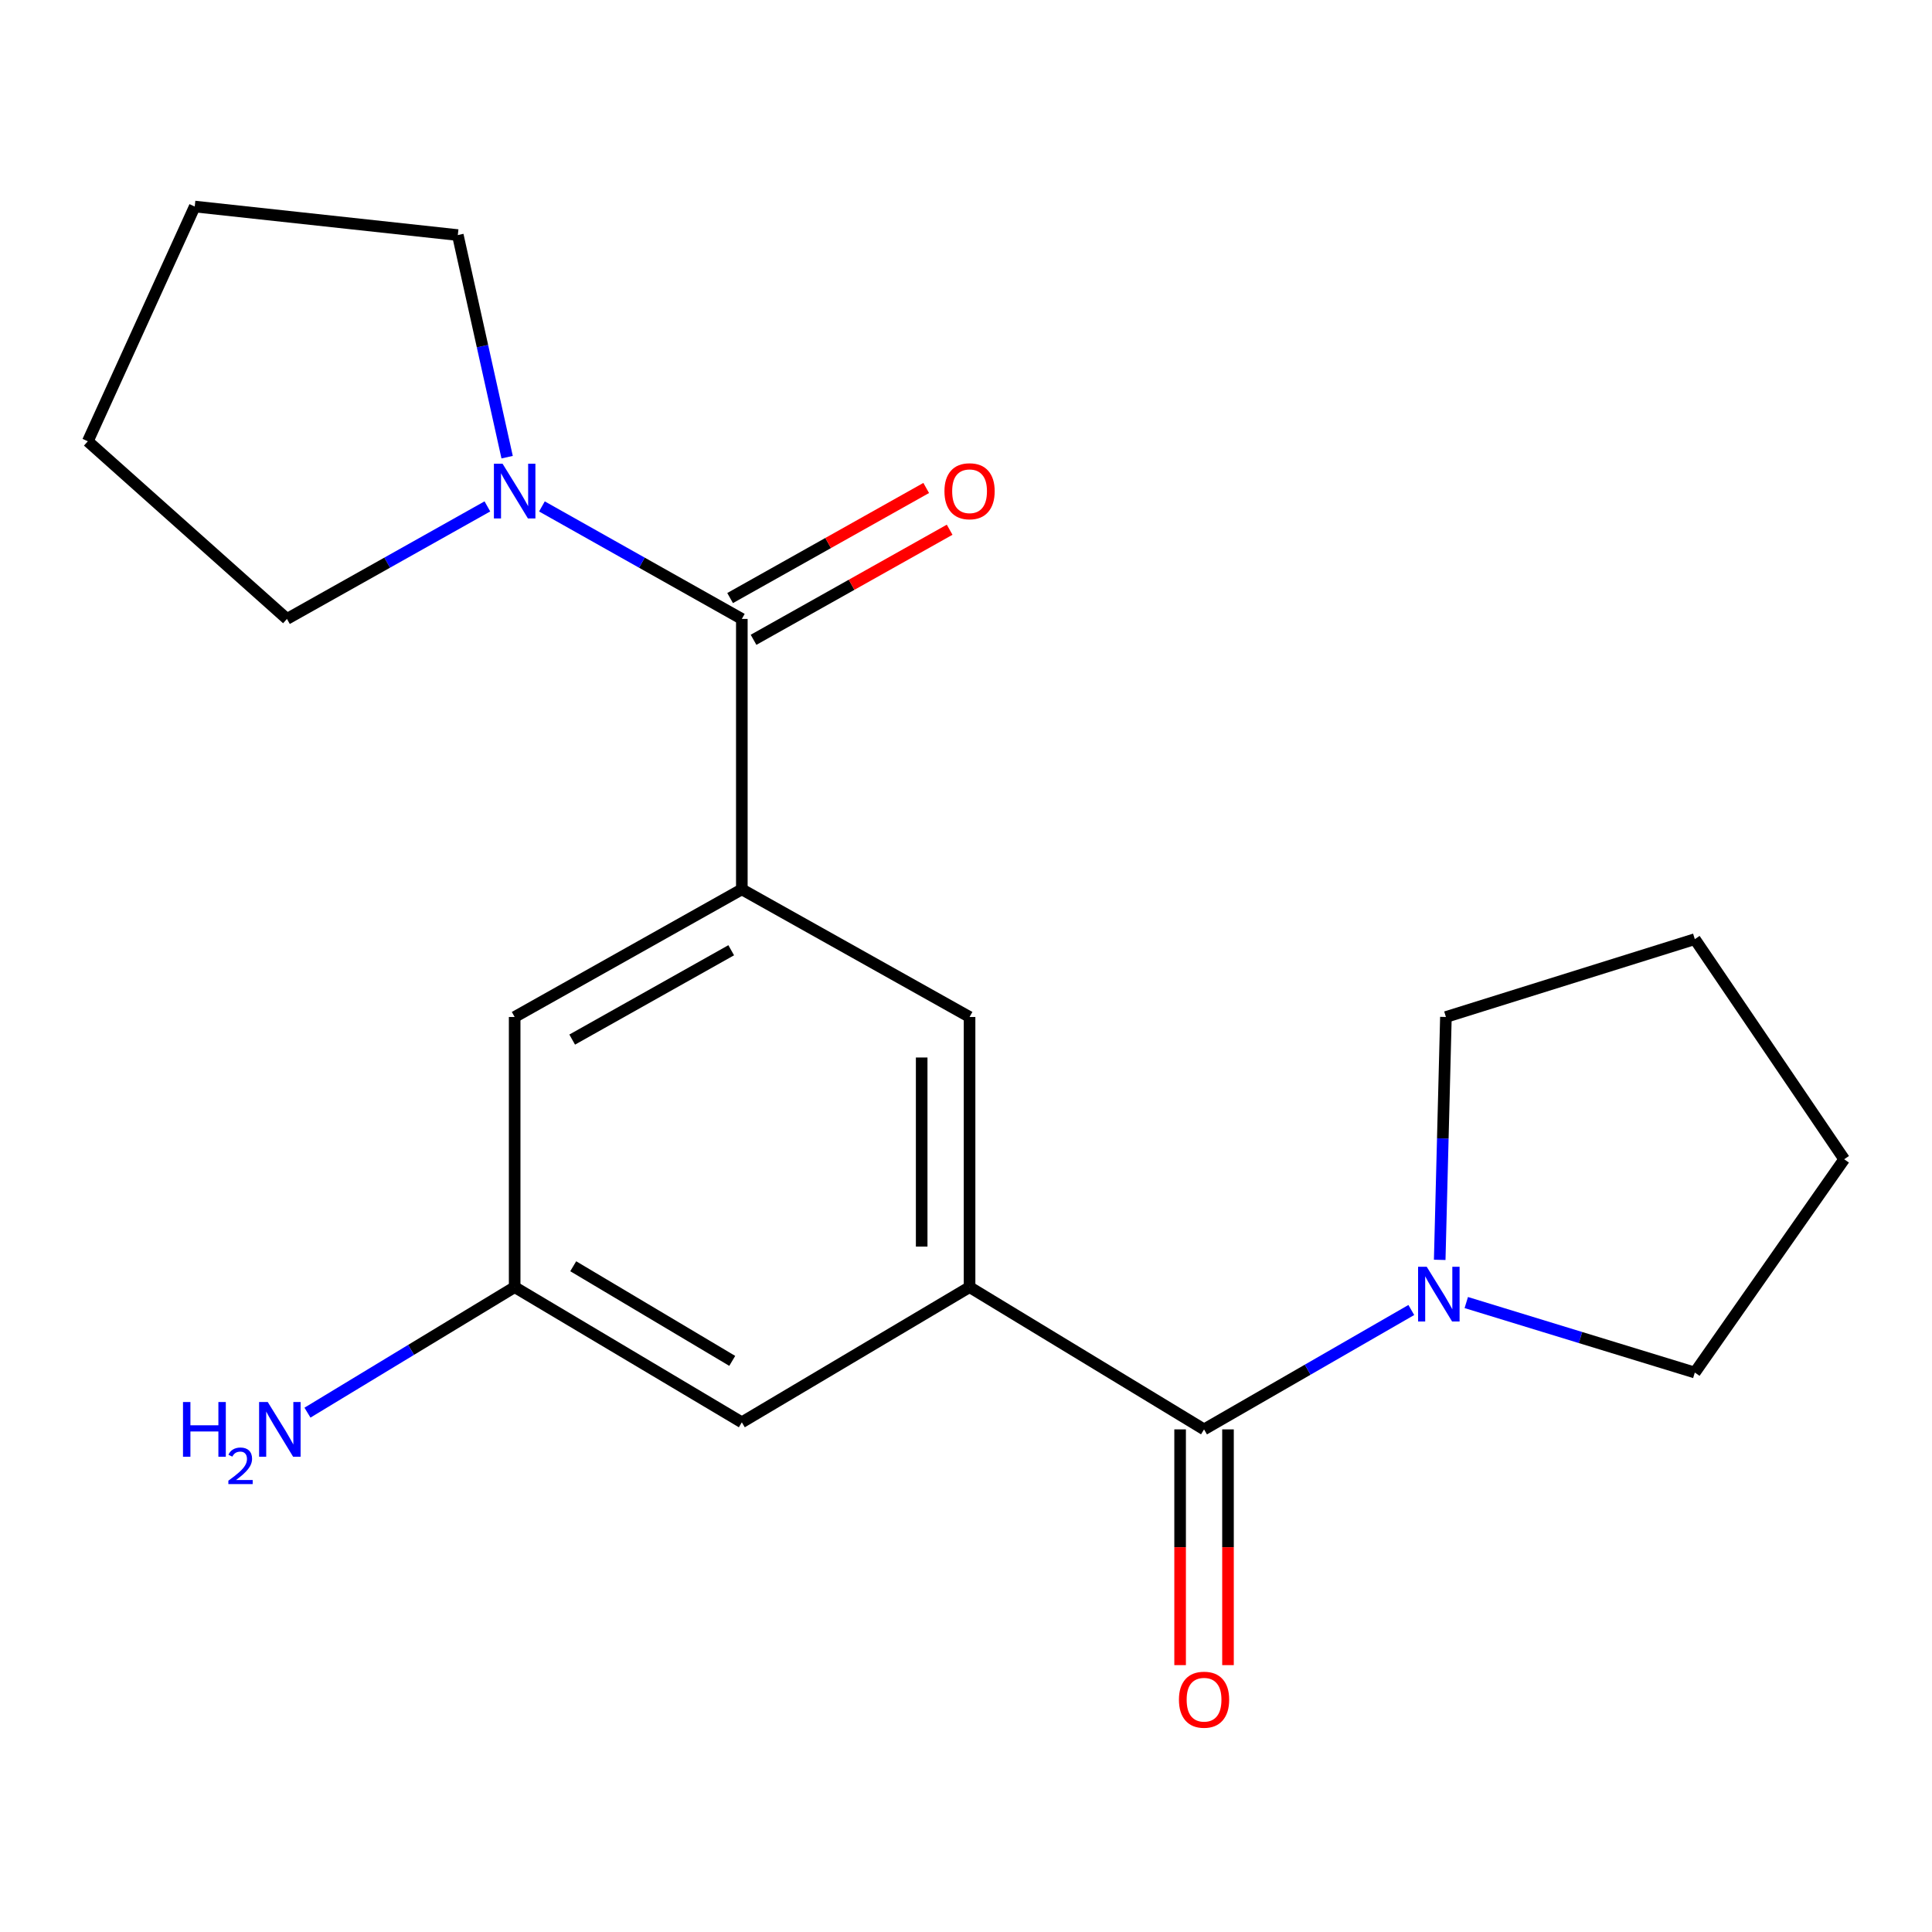 <?xml version='1.0' encoding='iso-8859-1'?>
<svg version='1.1' baseProfile='full'
              xmlns='http://www.w3.org/2000/svg'
                      xmlns:rdkit='http://www.rdkit.org/xml'
                      xmlns:xlink='http://www.w3.org/1999/xlink'
                  xml:space='preserve'
width='1000px' height='1000px' viewBox='0 0 1000 1000'>
<!-- END OF HEADER -->
<rect style='opacity:1.0;fill:#FFFFFF;stroke:none' width='1000' height='1000' x='0' y='0'> </rect>
<path class='bond-1' d='M 383.971,320.356 L 383.971,460.329' style='fill:none;fill-rule:evenodd;stroke:#000000;stroke-width:6px;stroke-linecap:butt;stroke-linejoin:miter;stroke-opacity:1' />
<path class='bond-3' d='M 383.971,320.356 L 332.236,291.241' style='fill:none;fill-rule:evenodd;stroke:#000000;stroke-width:6px;stroke-linecap:butt;stroke-linejoin:miter;stroke-opacity:1' />
<path class='bond-3' d='M 332.236,291.241 L 280.5,262.126' style='fill:none;fill-rule:evenodd;stroke:#0000FF;stroke-width:6px;stroke-linecap:butt;stroke-linejoin:miter;stroke-opacity:1' />
<path class='bond-8' d='M 390.037,331.162 L 440.785,302.673' style='fill:none;fill-rule:evenodd;stroke:#000000;stroke-width:6px;stroke-linecap:butt;stroke-linejoin:miter;stroke-opacity:1' />
<path class='bond-8' d='M 440.785,302.673 L 491.532,274.185' style='fill:none;fill-rule:evenodd;stroke:#FF0000;stroke-width:6px;stroke-linecap:butt;stroke-linejoin:miter;stroke-opacity:1' />
<path class='bond-8' d='M 377.905,309.551 L 428.652,281.062' style='fill:none;fill-rule:evenodd;stroke:#000000;stroke-width:6px;stroke-linecap:butt;stroke-linejoin:miter;stroke-opacity:1' />
<path class='bond-8' d='M 428.652,281.062 L 479.4,252.574' style='fill:none;fill-rule:evenodd;stroke:#FF0000;stroke-width:6px;stroke-linecap:butt;stroke-linejoin:miter;stroke-opacity:1' />
<path class='bond-0' d='M 623.216,739.847 L 501.845,666.212' style='fill:none;fill-rule:evenodd;stroke:#000000;stroke-width:6px;stroke-linecap:butt;stroke-linejoin:miter;stroke-opacity:1' />
<path class='bond-4' d='M 623.216,739.847 L 676.854,708.95' style='fill:none;fill-rule:evenodd;stroke:#000000;stroke-width:6px;stroke-linecap:butt;stroke-linejoin:miter;stroke-opacity:1' />
<path class='bond-4' d='M 676.854,708.95 L 730.492,678.053' style='fill:none;fill-rule:evenodd;stroke:#0000FF;stroke-width:6px;stroke-linecap:butt;stroke-linejoin:miter;stroke-opacity:1' />
<path class='bond-9' d='M 610.824,739.847 L 610.824,800.856' style='fill:none;fill-rule:evenodd;stroke:#000000;stroke-width:6px;stroke-linecap:butt;stroke-linejoin:miter;stroke-opacity:1' />
<path class='bond-9' d='M 610.824,800.856 L 610.824,861.866' style='fill:none;fill-rule:evenodd;stroke:#FF0000;stroke-width:6px;stroke-linecap:butt;stroke-linejoin:miter;stroke-opacity:1' />
<path class='bond-9' d='M 635.608,739.847 L 635.608,800.856' style='fill:none;fill-rule:evenodd;stroke:#000000;stroke-width:6px;stroke-linecap:butt;stroke-linejoin:miter;stroke-opacity:1' />
<path class='bond-9' d='M 635.608,800.856 L 635.608,861.866' style='fill:none;fill-rule:evenodd;stroke:#FF0000;stroke-width:6px;stroke-linecap:butt;stroke-linejoin:miter;stroke-opacity:1' />
<path class='bond-5' d='M 383.971,460.329 L 501.845,526.391' style='fill:none;fill-rule:evenodd;stroke:#000000;stroke-width:6px;stroke-linecap:butt;stroke-linejoin:miter;stroke-opacity:1' />
<path class='bond-6' d='M 383.971,460.329 L 266.387,526.391' style='fill:none;fill-rule:evenodd;stroke:#000000;stroke-width:6px;stroke-linecap:butt;stroke-linejoin:miter;stroke-opacity:1' />
<path class='bond-6' d='M 378.473,491.845 L 296.164,538.089' style='fill:none;fill-rule:evenodd;stroke:#000000;stroke-width:6px;stroke-linecap:butt;stroke-linejoin:miter;stroke-opacity:1' />
<path class='bond-2' d='M 501.845,666.212 L 501.845,526.391' style='fill:none;fill-rule:evenodd;stroke:#000000;stroke-width:6px;stroke-linecap:butt;stroke-linejoin:miter;stroke-opacity:1' />
<path class='bond-2' d='M 477.061,645.239 L 477.061,547.364' style='fill:none;fill-rule:evenodd;stroke:#000000;stroke-width:6px;stroke-linecap:butt;stroke-linejoin:miter;stroke-opacity:1' />
<path class='bond-21' d='M 501.845,666.212 L 383.971,736.184' style='fill:none;fill-rule:evenodd;stroke:#000000;stroke-width:6px;stroke-linecap:butt;stroke-linejoin:miter;stroke-opacity:1' />
<path class='bond-12' d='M 252.268,262.111 L 200.397,291.234' style='fill:none;fill-rule:evenodd;stroke:#0000FF;stroke-width:6px;stroke-linecap:butt;stroke-linejoin:miter;stroke-opacity:1' />
<path class='bond-12' d='M 200.397,291.234 L 148.527,320.356' style='fill:none;fill-rule:evenodd;stroke:#000000;stroke-width:6px;stroke-linecap:butt;stroke-linejoin:miter;stroke-opacity:1' />
<path class='bond-13' d='M 262.489,236.631 L 249.726,179.152' style='fill:none;fill-rule:evenodd;stroke:#0000FF;stroke-width:6px;stroke-linecap:butt;stroke-linejoin:miter;stroke-opacity:1' />
<path class='bond-13' d='M 249.726,179.152 L 236.963,121.674' style='fill:none;fill-rule:evenodd;stroke:#000000;stroke-width:6px;stroke-linecap:butt;stroke-linejoin:miter;stroke-opacity:1' />
<path class='bond-14' d='M 758.943,674.197 L 818.088,692.31' style='fill:none;fill-rule:evenodd;stroke:#0000FF;stroke-width:6px;stroke-linecap:butt;stroke-linejoin:miter;stroke-opacity:1' />
<path class='bond-14' d='M 818.088,692.31 L 877.234,710.423' style='fill:none;fill-rule:evenodd;stroke:#000000;stroke-width:6px;stroke-linecap:butt;stroke-linejoin:miter;stroke-opacity:1' />
<path class='bond-15' d='M 745.191,652.099 L 746.796,589.245' style='fill:none;fill-rule:evenodd;stroke:#0000FF;stroke-width:6px;stroke-linecap:butt;stroke-linejoin:miter;stroke-opacity:1' />
<path class='bond-15' d='M 746.796,589.245 L 748.401,526.391' style='fill:none;fill-rule:evenodd;stroke:#000000;stroke-width:6px;stroke-linecap:butt;stroke-linejoin:miter;stroke-opacity:1' />
<path class='bond-10' d='M 266.387,526.391 L 266.387,666.212' style='fill:none;fill-rule:evenodd;stroke:#000000;stroke-width:6px;stroke-linecap:butt;stroke-linejoin:miter;stroke-opacity:1' />
<path class='bond-7' d='M 383.971,736.184 L 266.387,666.212' style='fill:none;fill-rule:evenodd;stroke:#000000;stroke-width:6px;stroke-linecap:butt;stroke-linejoin:miter;stroke-opacity:1' />
<path class='bond-7' d='M 379.008,704.39 L 296.698,655.41' style='fill:none;fill-rule:evenodd;stroke:#000000;stroke-width:6px;stroke-linecap:butt;stroke-linejoin:miter;stroke-opacity:1' />
<path class='bond-11' d='M 266.387,666.212 L 212.765,698.7' style='fill:none;fill-rule:evenodd;stroke:#000000;stroke-width:6px;stroke-linecap:butt;stroke-linejoin:miter;stroke-opacity:1' />
<path class='bond-11' d='M 212.765,698.7 L 159.143,731.187' style='fill:none;fill-rule:evenodd;stroke:#0000FF;stroke-width:6px;stroke-linecap:butt;stroke-linejoin:miter;stroke-opacity:1' />
<path class='bond-19' d='M 148.527,320.356 L 45.455,228.409' style='fill:none;fill-rule:evenodd;stroke:#000000;stroke-width:6px;stroke-linecap:butt;stroke-linejoin:miter;stroke-opacity:1' />
<path class='bond-16' d='M 236.963,121.674 L 100.791,106.9' style='fill:none;fill-rule:evenodd;stroke:#000000;stroke-width:6px;stroke-linecap:butt;stroke-linejoin:miter;stroke-opacity:1' />
<path class='bond-17' d='M 877.234,710.423 L 954.545,600.026' style='fill:none;fill-rule:evenodd;stroke:#000000;stroke-width:6px;stroke-linecap:butt;stroke-linejoin:miter;stroke-opacity:1' />
<path class='bond-18' d='M 748.401,526.391 L 877.234,486.104' style='fill:none;fill-rule:evenodd;stroke:#000000;stroke-width:6px;stroke-linecap:butt;stroke-linejoin:miter;stroke-opacity:1' />
<path class='bond-20' d='M 100.791,106.9 L 45.455,228.409' style='fill:none;fill-rule:evenodd;stroke:#000000;stroke-width:6px;stroke-linecap:butt;stroke-linejoin:miter;stroke-opacity:1' />
<path class='bond-22' d='M 954.545,600.026 L 877.234,486.104' style='fill:none;fill-rule:evenodd;stroke:#000000;stroke-width:6px;stroke-linecap:butt;stroke-linejoin:miter;stroke-opacity:1' />
<path  class='atom-4' d='M 260.127 240.024
L 269.407 255.024
Q 270.327 256.504, 271.807 259.184
Q 273.287 261.864, 273.367 262.024
L 273.367 240.024
L 277.127 240.024
L 277.127 268.344
L 273.247 268.344
L 263.287 251.944
Q 262.127 250.024, 260.887 247.824
Q 259.687 245.624, 259.327 244.944
L 259.327 268.344
L 255.647 268.344
L 255.647 240.024
L 260.127 240.024
' fill='#0000FF'/>
<path  class='atom-5' d='M 738.478 655.687
L 747.758 670.687
Q 748.678 672.167, 750.158 674.847
Q 751.638 677.527, 751.718 677.687
L 751.718 655.687
L 755.478 655.687
L 755.478 684.007
L 751.598 684.007
L 741.638 667.607
Q 740.478 665.687, 739.238 663.487
Q 738.038 661.287, 737.678 660.607
L 737.678 684.007
L 733.998 684.007
L 733.998 655.687
L 738.478 655.687
' fill='#0000FF'/>
<path  class='atom-9' d='M 488.845 254.264
Q 488.845 247.464, 492.205 243.664
Q 495.565 239.864, 501.845 239.864
Q 508.125 239.864, 511.485 243.664
Q 514.845 247.464, 514.845 254.264
Q 514.845 261.144, 511.445 265.064
Q 508.045 268.944, 501.845 268.944
Q 495.605 268.944, 492.205 265.064
Q 488.845 261.184, 488.845 254.264
M 501.845 265.744
Q 506.165 265.744, 508.485 262.864
Q 510.845 259.944, 510.845 254.264
Q 510.845 248.704, 508.485 245.904
Q 506.165 243.064, 501.845 243.064
Q 497.525 243.064, 495.165 245.864
Q 492.845 248.664, 492.845 254.264
Q 492.845 259.984, 495.165 262.864
Q 497.525 265.744, 501.845 265.744
' fill='#FF0000'/>
<path  class='atom-10' d='M 610.216 879.761
Q 610.216 872.961, 613.576 869.161
Q 616.936 865.361, 623.216 865.361
Q 629.496 865.361, 632.856 869.161
Q 636.216 872.961, 636.216 879.761
Q 636.216 886.641, 632.816 890.561
Q 629.416 894.441, 623.216 894.441
Q 616.976 894.441, 613.576 890.561
Q 610.216 886.681, 610.216 879.761
M 623.216 891.241
Q 627.536 891.241, 629.856 888.361
Q 632.216 885.441, 632.216 879.761
Q 632.216 874.201, 629.856 871.401
Q 627.536 868.561, 623.216 868.561
Q 618.896 868.561, 616.536 871.361
Q 614.216 874.161, 614.216 879.761
Q 614.216 885.481, 616.536 888.361
Q 618.896 891.241, 623.216 891.241
' fill='#FF0000'/>
<path  class='atom-12' d='M 94.718 725.687
L 98.558 725.687
L 98.558 737.727
L 113.038 737.727
L 113.038 725.687
L 116.878 725.687
L 116.878 754.007
L 113.038 754.007
L 113.038 740.927
L 98.558 740.927
L 98.558 754.007
L 94.718 754.007
L 94.718 725.687
' fill='#0000FF'/>
<path  class='atom-12' d='M 118.251 753.013
Q 118.937 751.244, 120.574 750.267
Q 122.211 749.264, 124.481 749.264
Q 127.306 749.264, 128.89 750.795
Q 130.474 752.327, 130.474 755.046
Q 130.474 757.818, 128.415 760.405
Q 126.382 762.992, 122.158 766.055
L 130.791 766.055
L 130.791 768.167
L 118.198 768.167
L 118.198 766.398
Q 121.683 763.916, 123.742 762.068
Q 125.827 760.22, 126.831 758.557
Q 127.834 756.894, 127.834 755.178
Q 127.834 753.383, 126.936 752.379
Q 126.039 751.376, 124.481 751.376
Q 122.976 751.376, 121.973 751.983
Q 120.97 752.591, 120.257 753.937
L 118.251 753.013
' fill='#0000FF'/>
<path  class='atom-12' d='M 138.591 725.687
L 147.871 740.687
Q 148.791 742.167, 150.271 744.847
Q 151.751 747.527, 151.831 747.687
L 151.831 725.687
L 155.591 725.687
L 155.591 754.007
L 151.711 754.007
L 141.751 737.607
Q 140.591 735.687, 139.351 733.487
Q 138.151 731.287, 137.791 730.607
L 137.791 754.007
L 134.111 754.007
L 134.111 725.687
L 138.591 725.687
' fill='#0000FF'/>
</svg>
